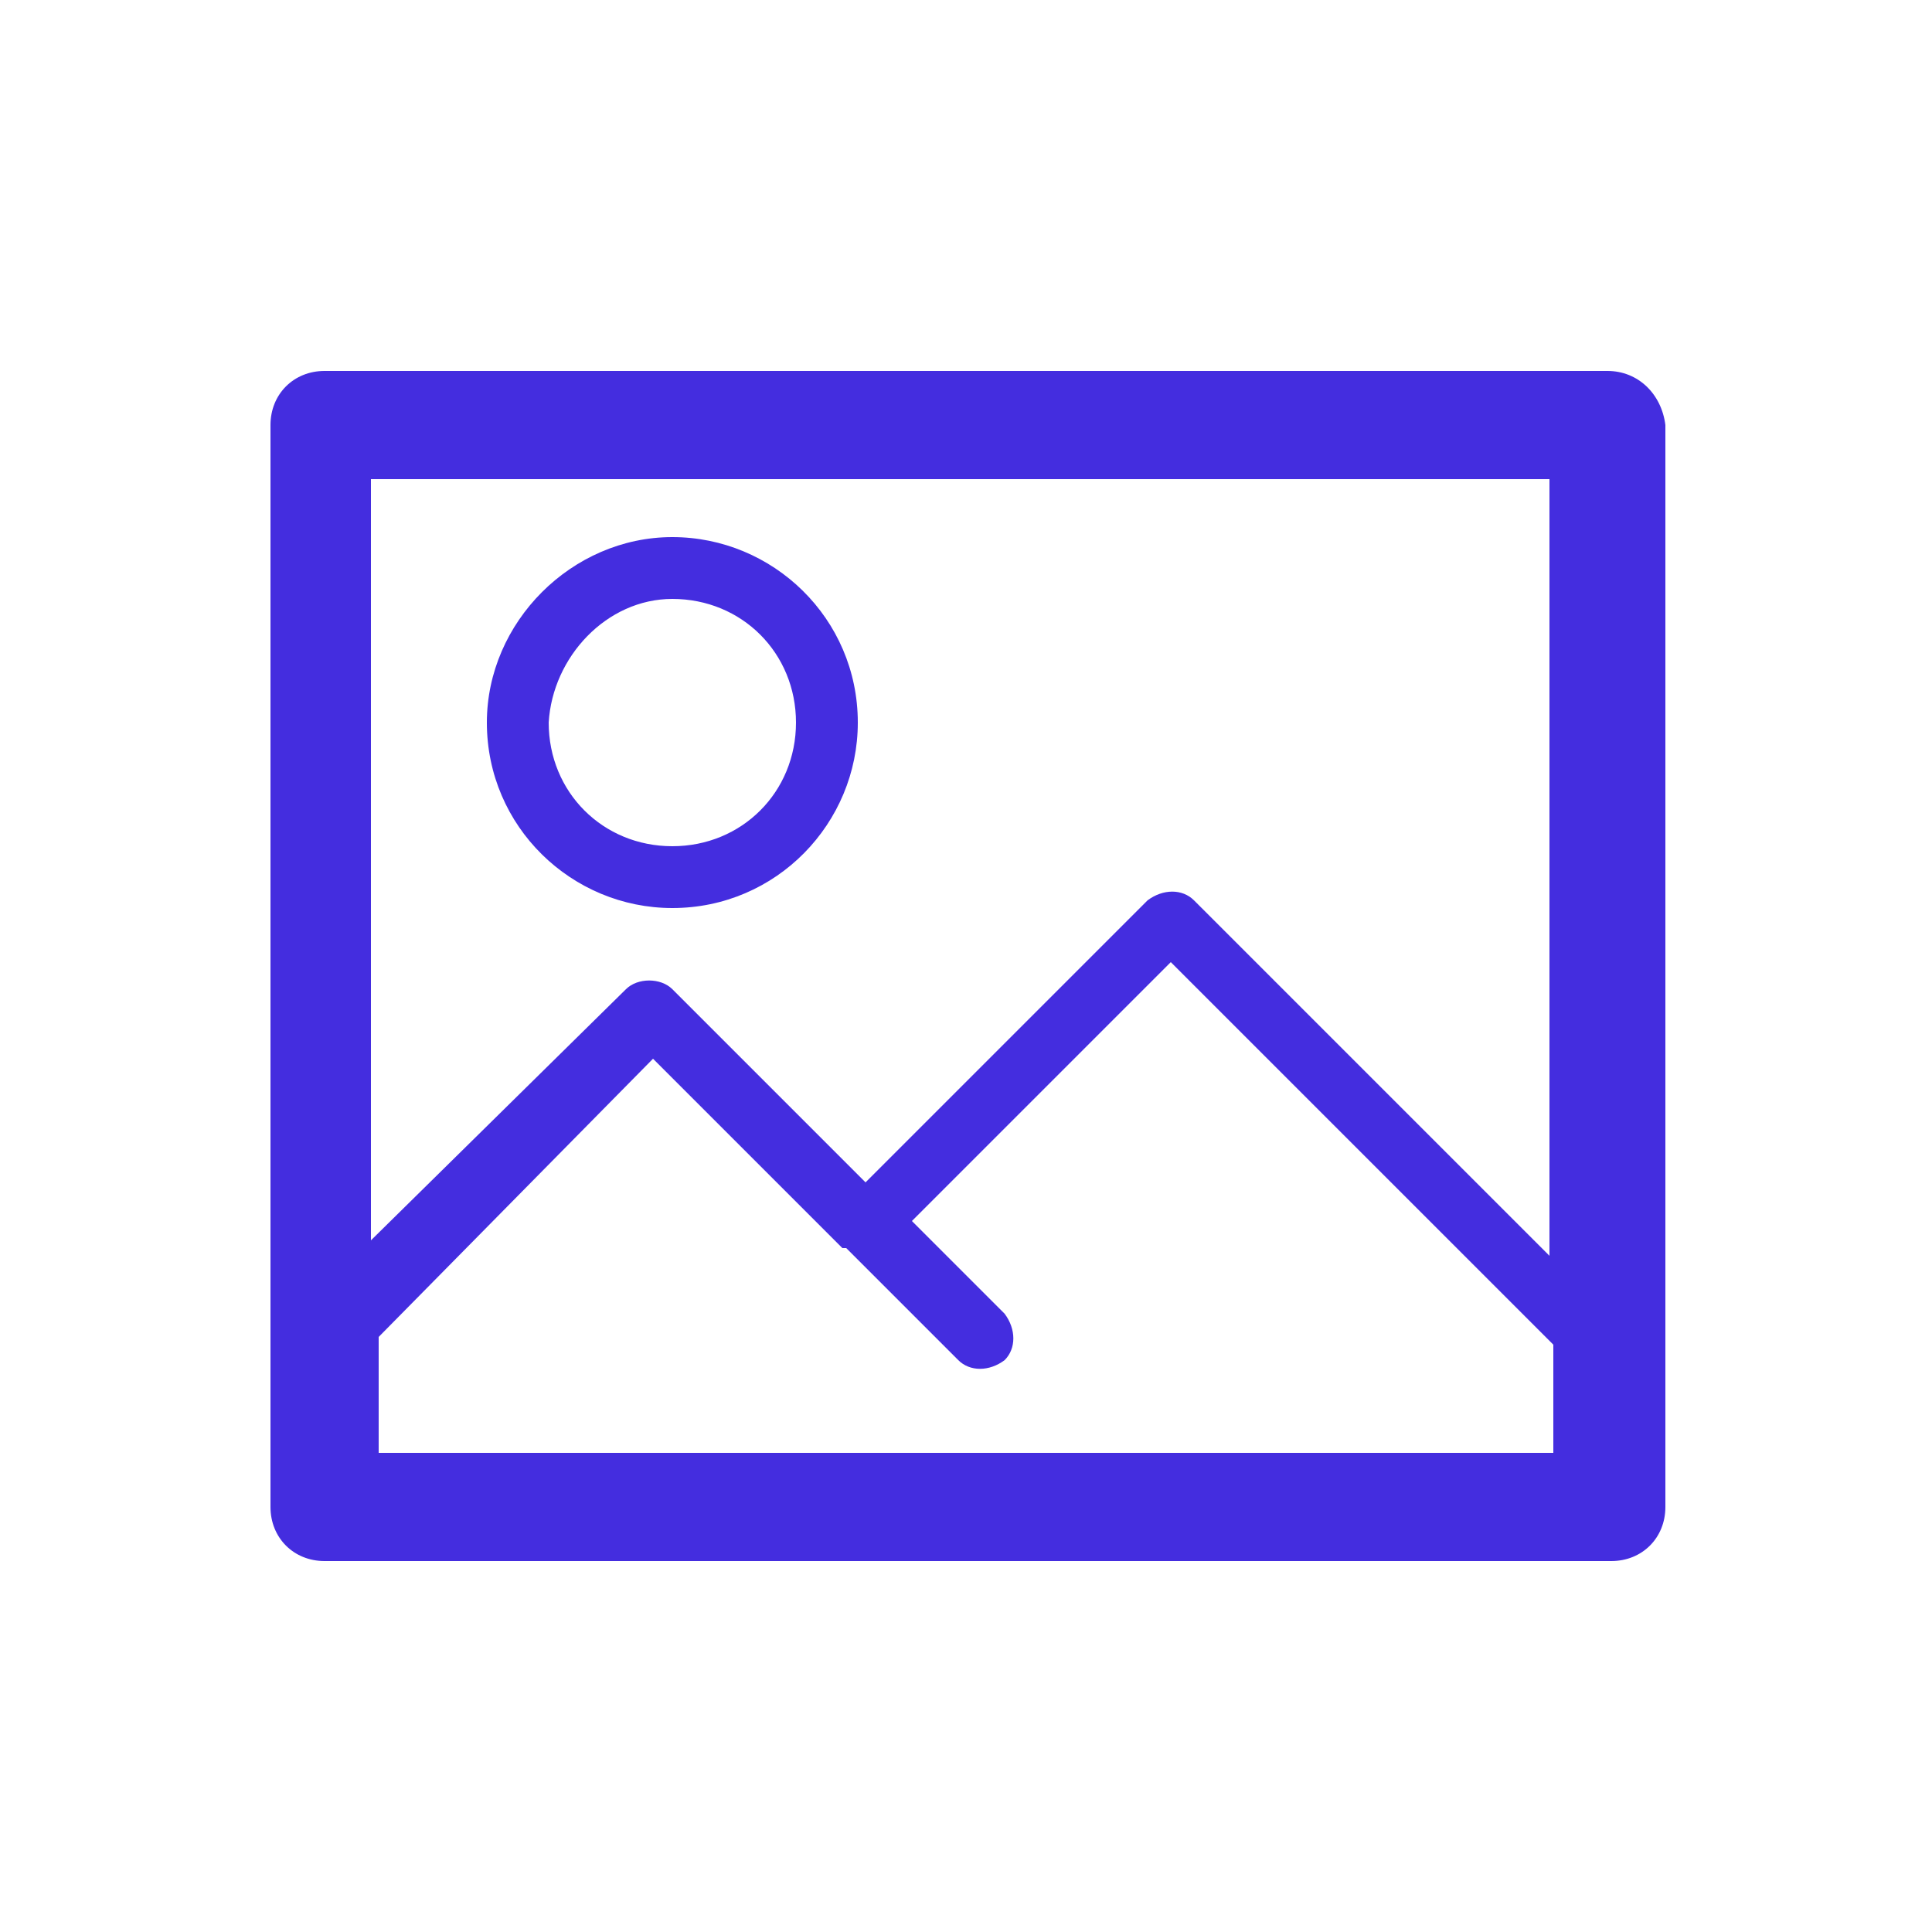 <?xml version="1.0" encoding="utf-8"?>
<!-- Generator: Adobe Illustrator 26.0.2, SVG Export Plug-In . SVG Version: 6.00 Build 0)  -->
<svg version="1.1" id="Ebene_1" xmlns="http://www.w3.org/2000/svg" xmlns:xlink="http://www.w3.org/1999/xlink" x="0px" y="0px"
	 viewBox="0 0 50 50" width="50px" height="50px" style="enable-background:new 0 0 50 50;" xml:space="preserve">
<style type="text/css">
	.st0{display:none;}
	.st1{fill:#442DDF;}
</style>
<g id="Ebene_1_00000095306705541901794400000002839537891377849781_" class="st0">
</g>
<g id="Ebene_2_00000078729436147553450290000012884442107371477690_">
	<path class="st1" d="M41.6,9.6H8.4C7.6,9.6,7,10.2,7,11v28c0,0.8,0.6,1.4,1.4,1.4h33.3c0.8,0,1.4-0.6,1.4-1.4V11
		C43,10.2,42.4,9.6,41.6,9.6L41.6,9.6z M40.2,37.6L40.2,37.6H9.8v-3l7.1-7.2l4.9,4.9l0,0h0.1l0,0l2.9,2.9c0.3,0.3,0.8,0.3,1.2,0
		c0.3-0.3,0.3-0.8,0-1.2l-2.4-2.4l6.7-6.7l9.9,9.9L40.2,37.6L40.2,37.6z M40.2,32.6L40.2,32.6l-9.3-9.3c-0.3-0.3-0.8-0.3-1.2,0
		l-7.3,7.3l-5-5c-0.3-0.3-0.9-0.3-1.2,0l-6.6,6.5V12.4h30.5v20.2H40.2z M17.4,23.5L17.4,23.5c2.7,0,4.8-2.2,4.8-4.8
		c0-2.7-2.2-4.8-4.8-4.8s-4.8,2.2-4.8,4.8C12.6,21.4,14.8,23.5,17.4,23.5L17.4,23.5z M17.4,15.5L17.4,15.5c1.8,0,3.2,1.4,3.2,3.2
		c0,1.8-1.4,3.2-3.2,3.2s-3.2-1.4-3.2-3.2C14.3,17,15.7,15.5,17.4,15.5L17.4,15.5z"/>
</g>
</svg>
